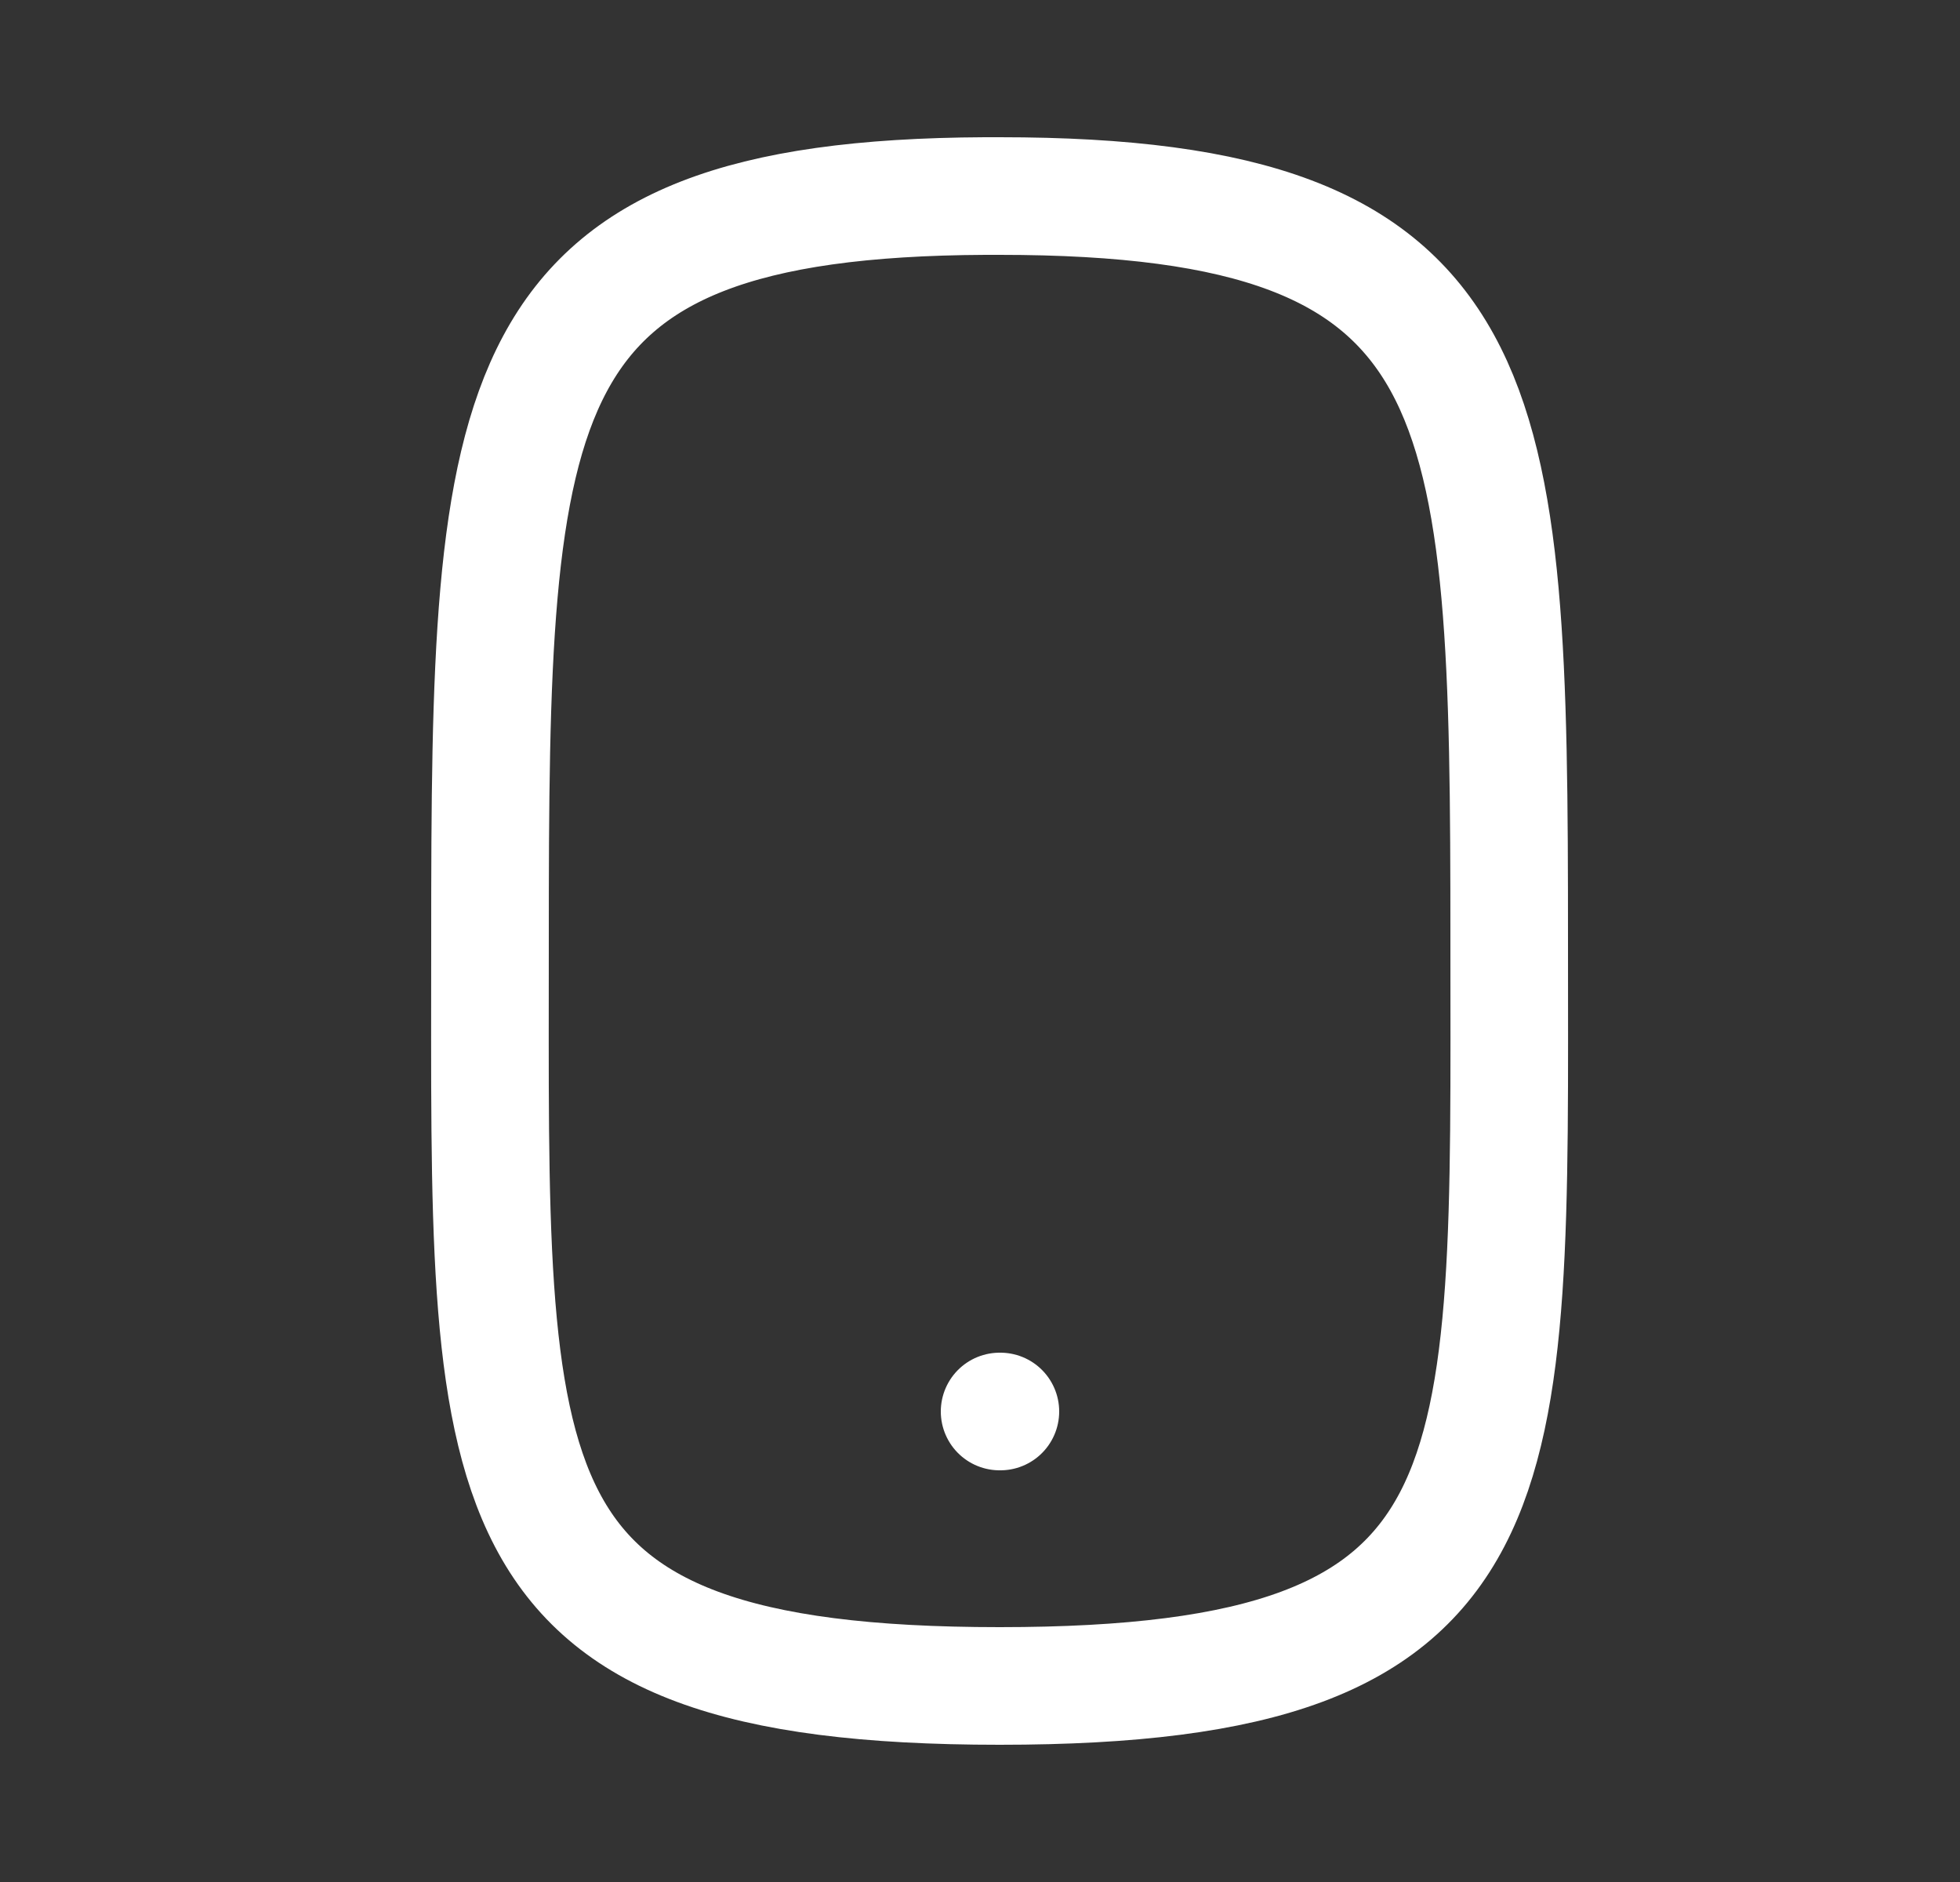 <svg width="25" height="24" viewBox="0 0 25 24" fill="none" xmlns="http://www.w3.org/2000/svg">
<rect x="0" y="0" width="25" height="24" fill="#333333" stroke="none"/>
<path d="M12.75 18H12.76M12.75 2.5C19.138 2.5 19.25 5 19.25 12C19.25 19 19.478 21.5 12.75 21.5C6.022 21.5 6.25 19 6.25 12C6.25 5 6.359 2.53 12.563 2.5C12.624 2.5 12.687 2.5 12.75 2.5Z" stroke="white" stroke-width="1.5" stroke-linecap="round" stroke-linejoin="round"/>
</svg>
